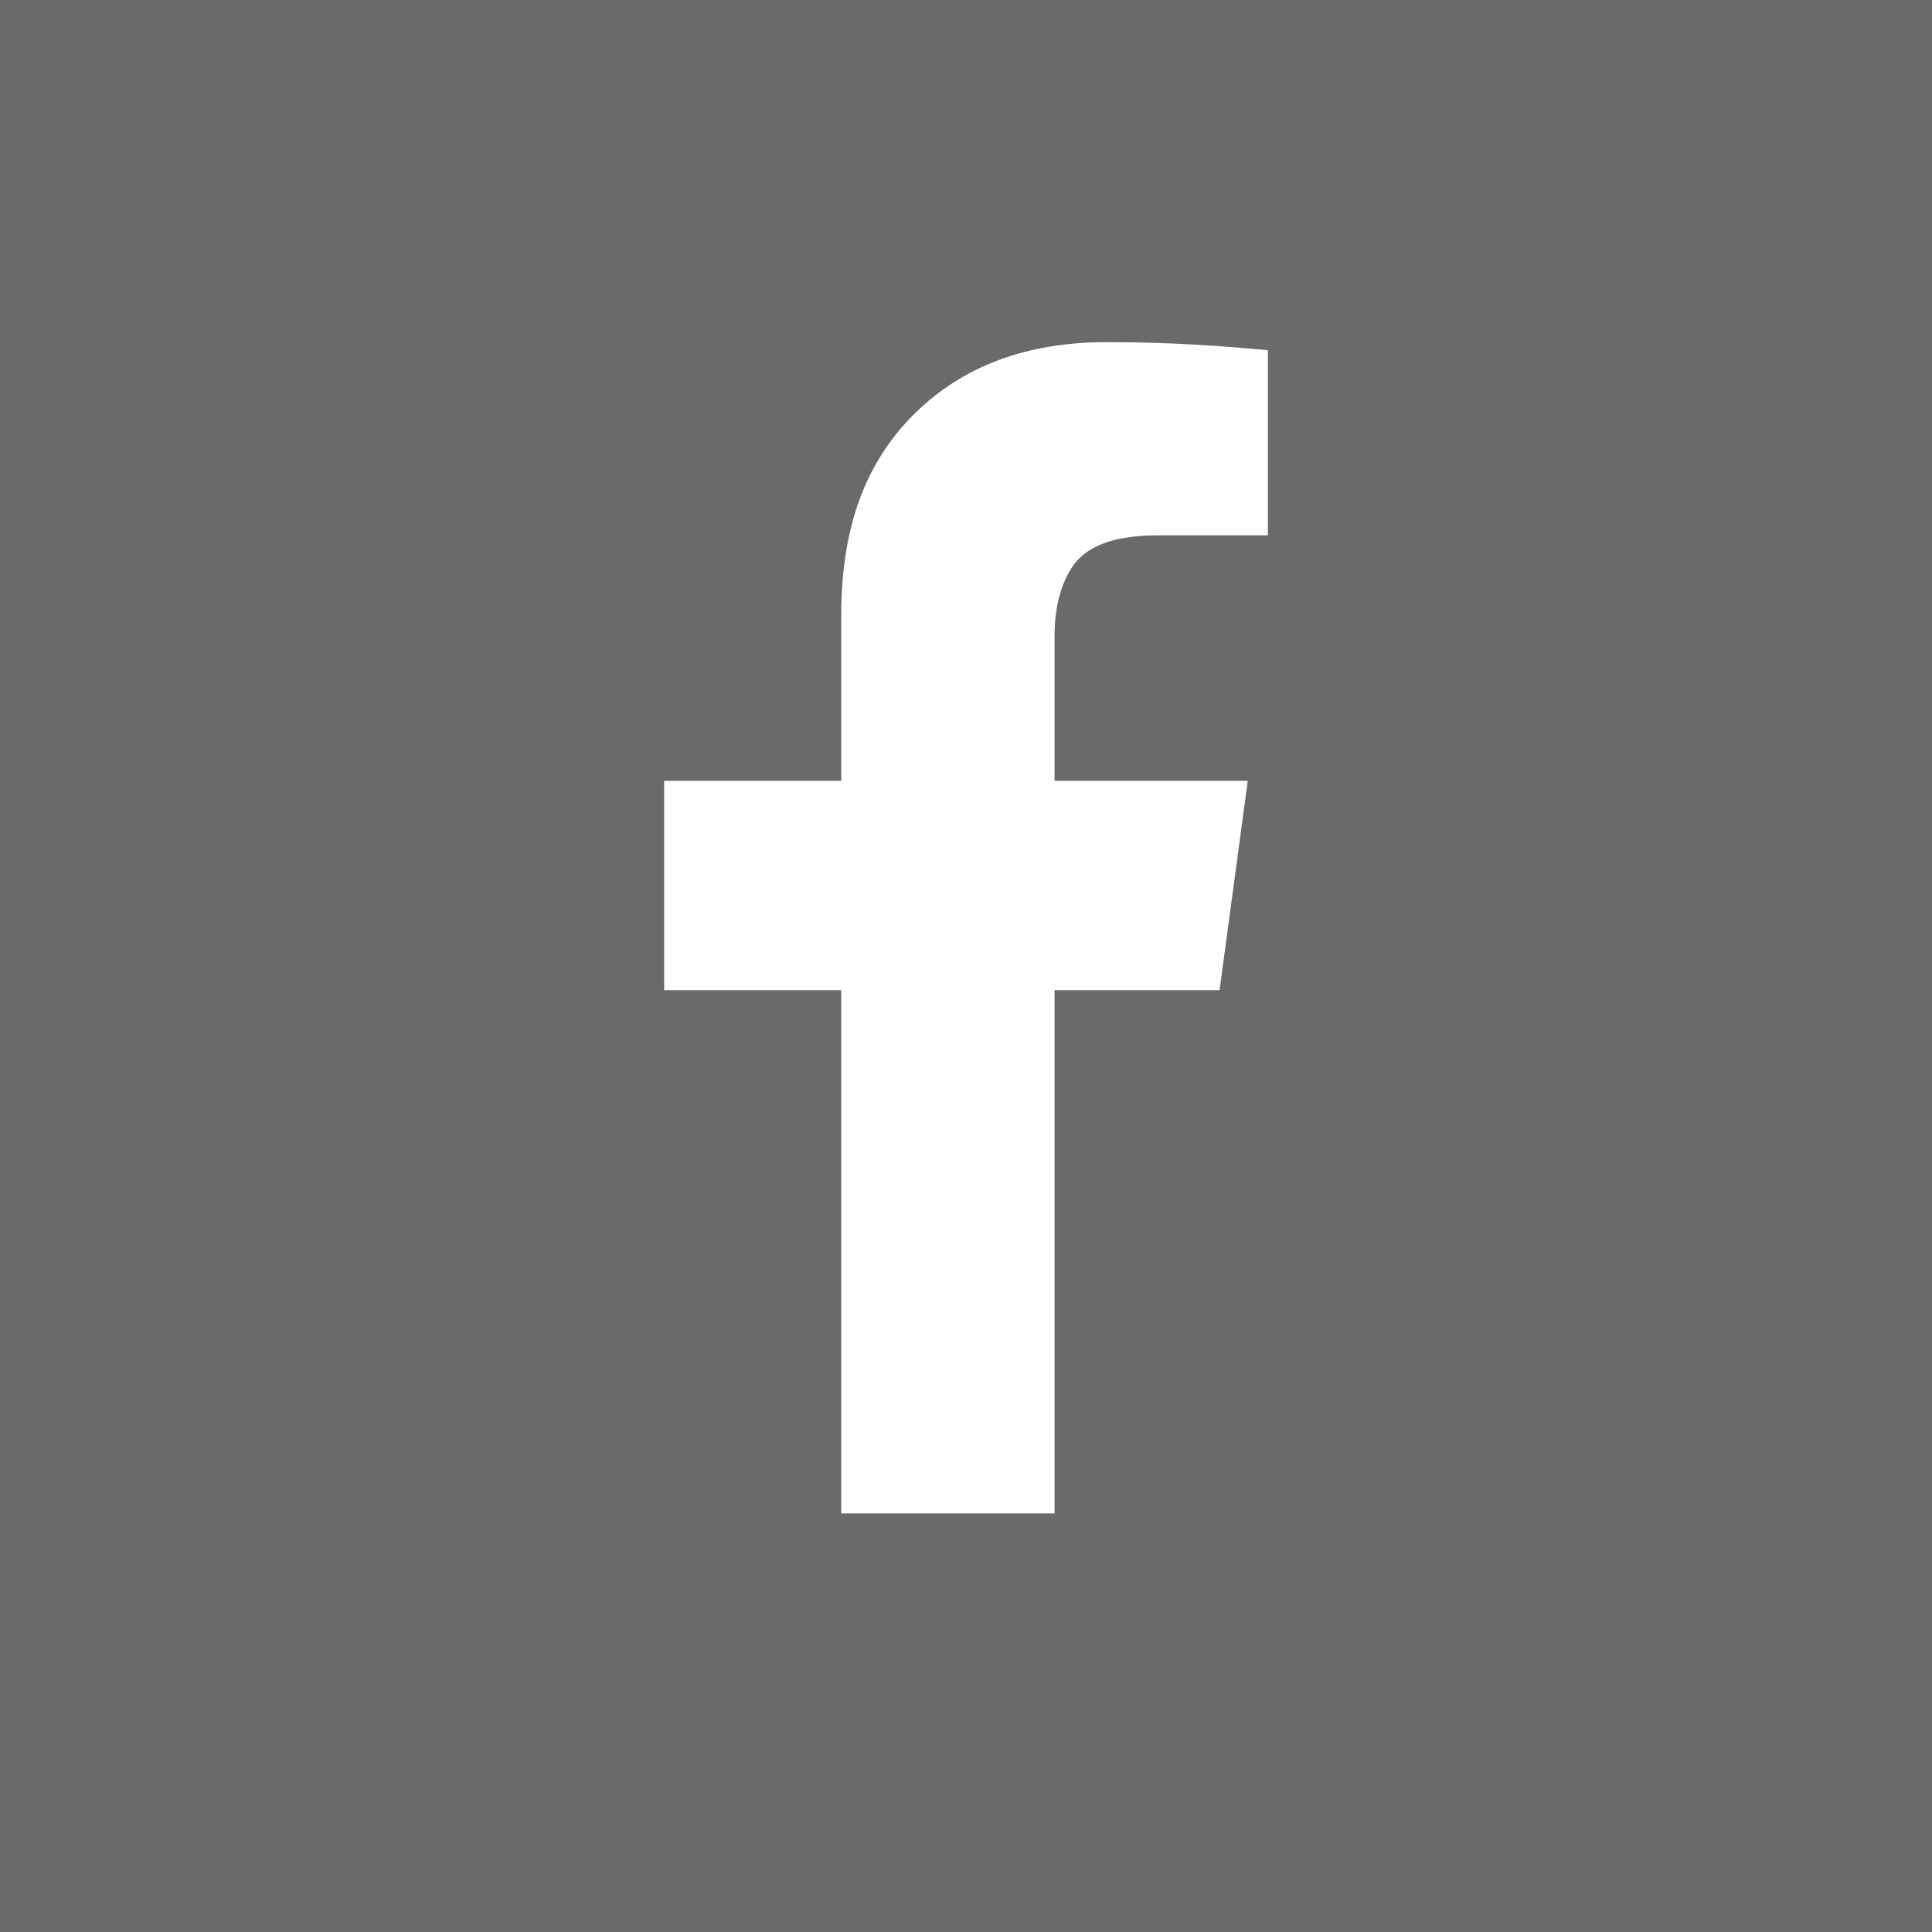 <?xml version="1.0" encoding="utf-8"?>
<!-- Generator: Adobe Illustrator 22.1.0, SVG Export Plug-In . SVG Version: 6.00 Build 0)  -->
<svg version="1.1" id="Layer_1" xmlns="http://www.w3.org/2000/svg" xmlns:xlink="http://www.w3.org/1999/xlink" x="0px" y="0px"
	 viewBox="0 0 48 48" style="enable-background:new 0 0 48 48;" xml:space="preserve">
<rect x="0" y="0" width="48" height="48" fill="#333333" stroke="none"/>
<polygon fill="#828282" opacity="0.7" points="0,48 48,48 48,0 0,0 "/>
<path fill="#FFFFFF" d="M20.9,37.6v-13h-4.4v-5.2h4.4v-4.1c0-2.2,0.6-3.8,1.8-5s2.8-1.8,4.8-1.8c1.6,0,2.9,0.1,4,0.2v4.6
	h-2.7c-1,0-1.7,0.2-2.1,0.7c-0.3,0.4-0.5,1-0.5,1.8v3.6H31l-0.7,5.2h-4.1v13H20.9z"/>
</svg>
